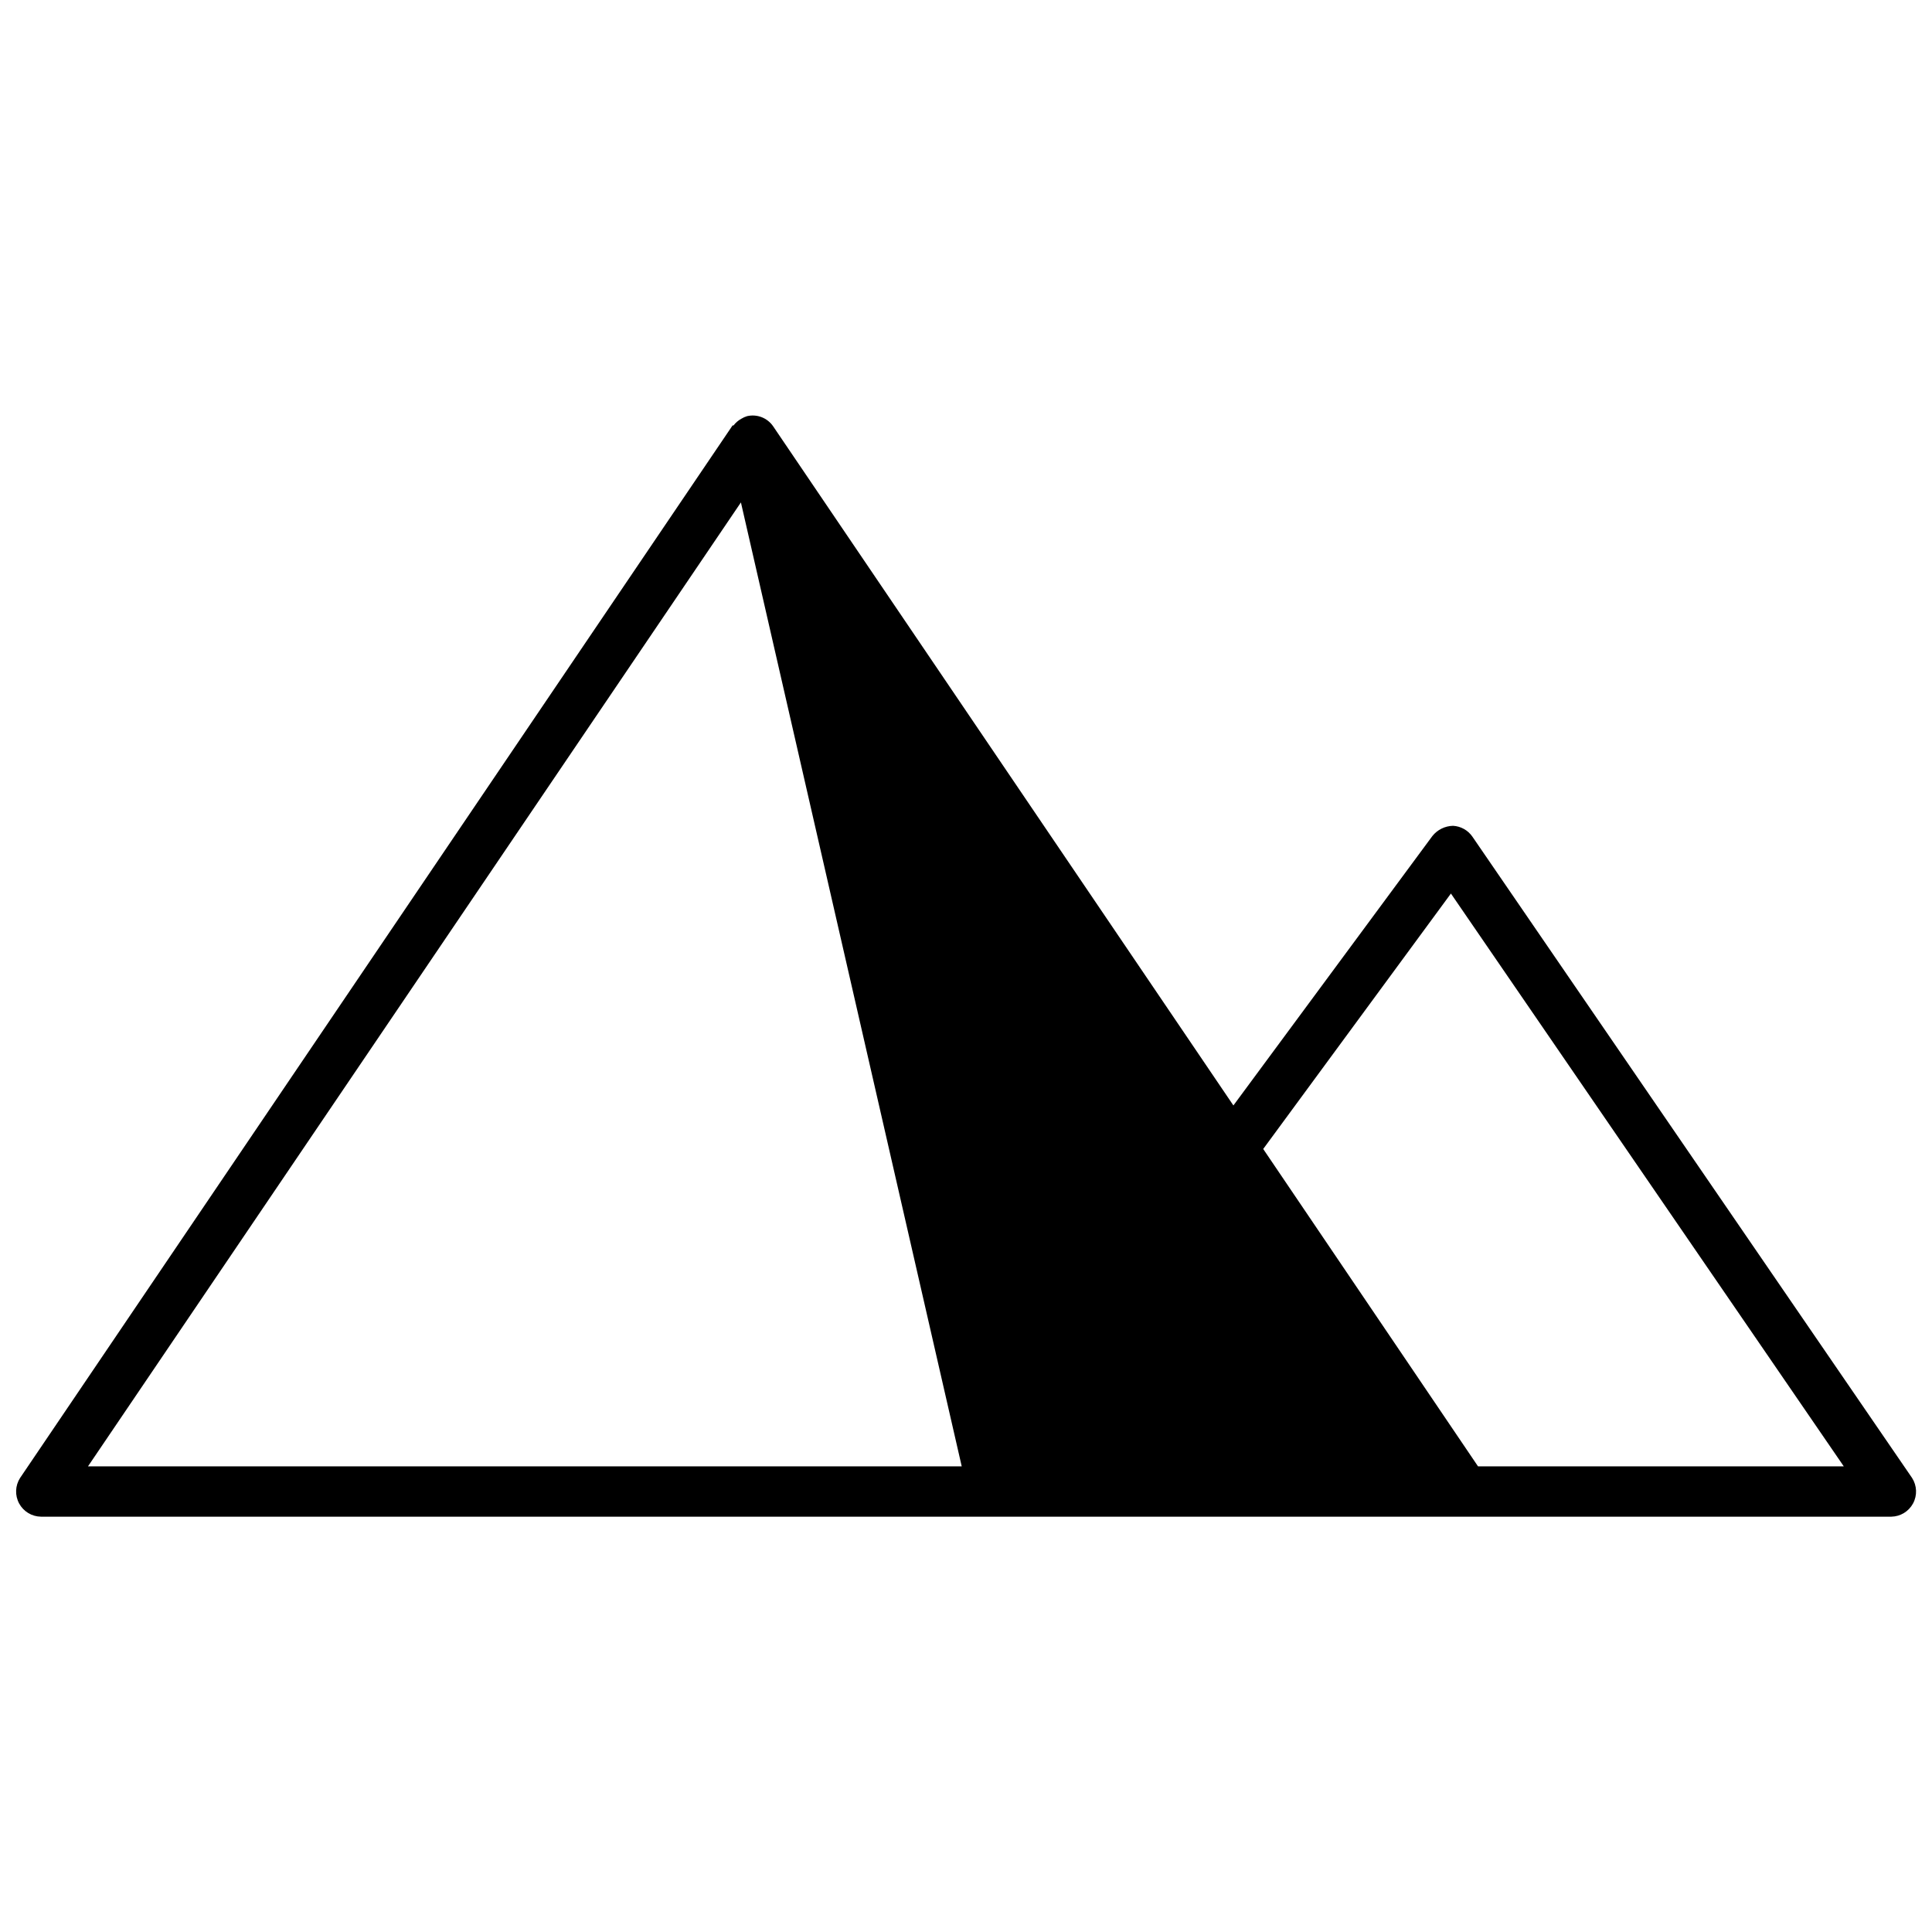 <?xml version="1.0" encoding="UTF-8"?>
<!-- Uploaded to: SVG Repo, www.svgrepo.com, Generator: SVG Repo Mixer Tools -->
<svg width="800px" height="800px" version="1.1" viewBox="144 144 512 512" xmlns="http://www.w3.org/2000/svg">
 <defs>
  <clipPath id="a">
   <path d="m148.09 254h503.81v292h-503.81z"/>
  </clipPath>
 </defs>
 <g clip-path="url(#a)">
  <path d="m650.72 535.67-116.52-169.95c-1.172-1.699-3.066-2.762-5.129-2.871-2.141 0.043-4.156 1.039-5.484 2.719l-52.723 71.387-121.95-179.95c-1.523-2.254-4.277-3.336-6.926-2.719-0.523 0.156-1.02 0.379-1.488 0.664-0.82 0.441-1.535 1.055-2.102 1.797h-0.258l-188.82 278.93c-1.305 2.043-1.398 4.629-0.25 6.758 1.152 2.133 3.367 3.473 5.789 3.5h490.38c2.41-0.047 4.609-1.395 5.746-3.519 1.141-2.129 1.039-4.703-0.262-6.738zm-483.4-3.074 173.03-255.45 58.516 255.45zm368.37 0-56.926-84.105 49.746-67.695 104.11 151.8z"/>
 </g>
</svg>